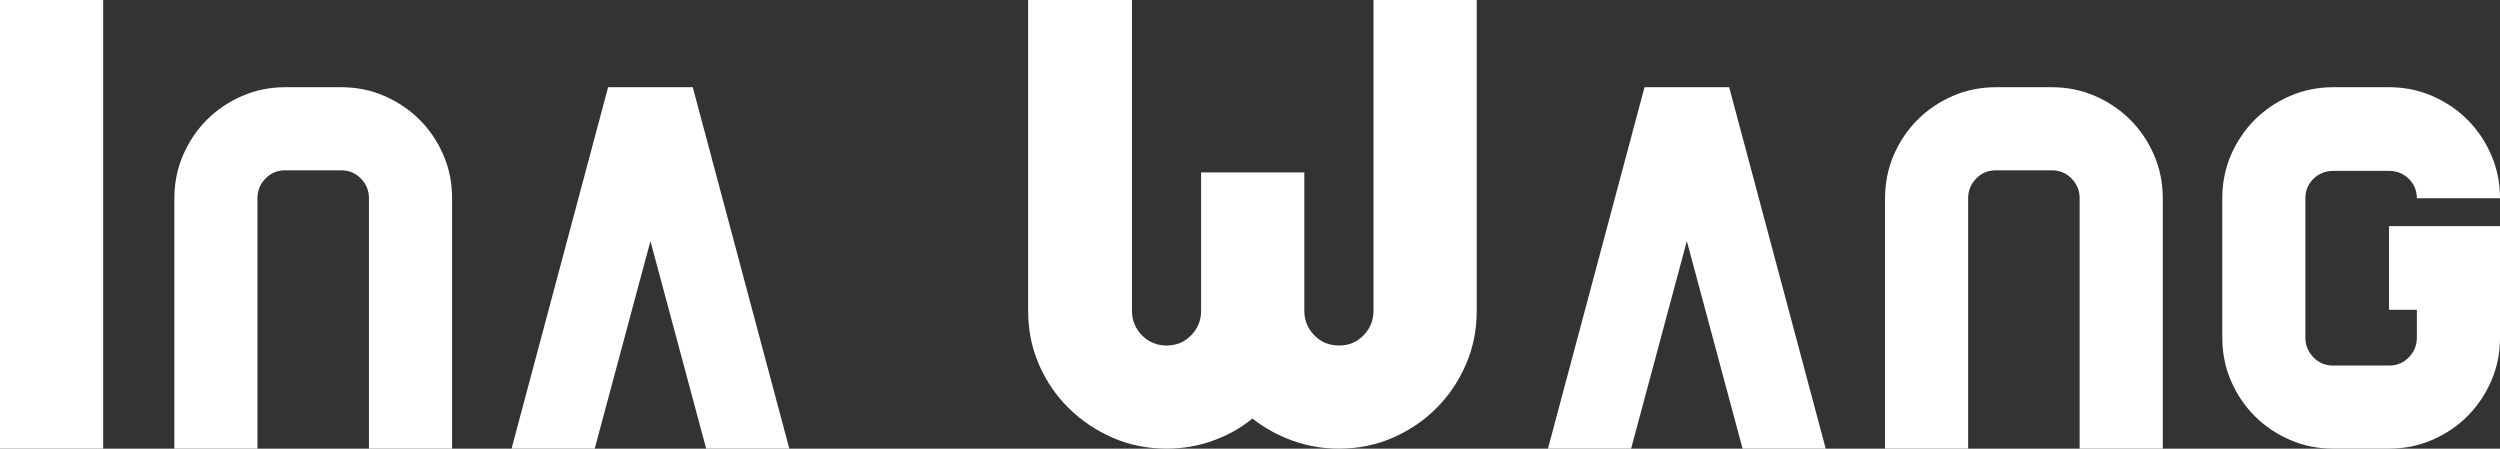 <?xml version="1.0" encoding="UTF-8"?>
<svg xmlns="http://www.w3.org/2000/svg" id="b" viewBox="0 0 428.79 76.95">
  <rect x="0" y="0" width="428.79" height="76.95" fill="#333333" stroke="none"/>
  <g id="c">
    <path d="M17.7,0v76.95H0V0h17.7Z" style="fill:#fff;"></path>
    <path d="M29.91,34c0-2.66.5-5.14,1.51-7.44,1-2.3,2.36-4.31,4.07-6.02,1.71-1.71,3.72-3.07,6.02-4.07,2.3-1,4.78-1.51,7.44-1.51h9.56c2.66,0,5.14.5,7.44,1.51,2.3,1,4.31,2.36,6.02,4.07,1.71,1.71,3.07,3.72,4.07,6.02,1,2.3,1.5,4.78,1.5,7.44v42.95h-14.26v-42.95c0-1.3-.46-2.42-1.37-3.37-.92-.94-2.05-1.42-3.41-1.42h-9.56c-1.36,0-2.5.47-3.41,1.42-.92.95-1.37,2.07-1.37,3.37v42.95h-14.26v-42.95Z" style="fill:#fff;"></path>
    <path d="M121.12,76.95l-9.56-35.6-9.56,35.6h-14.26l16.56-61.99h14.52l16.56,61.99h-14.26Z" style="fill:#fff;"></path>
    <path d="M253.28,0v53.32c0,3.3-.62,6.38-1.87,9.23-1.25,2.86-2.93,5.35-5.06,7.47-2.13,2.13-4.62,3.81-7.47,5.06-2.86,1.25-5.94,1.87-9.23,1.87-2.79,0-5.44-.46-7.97-1.37-2.53-.92-4.82-2.18-6.87-3.79-1.98,1.61-4.23,2.88-6.76,3.79-2.53.92-5.19,1.37-7.97,1.37-3.3,0-6.38-.62-9.23-1.87-2.86-1.25-5.37-2.93-7.53-5.06-2.16-2.12-3.87-4.62-5.11-7.47-1.25-2.86-1.87-5.94-1.87-9.23V0h17.81v53.32c0,1.61.57,3.01,1.7,4.18,1.14,1.17,2.55,1.76,4.23,1.76s3.09-.58,4.23-1.76c1.13-1.17,1.7-2.56,1.7-4.18v-23.75h17.7v23.75c0,1.61.57,3.01,1.71,4.18,1.13,1.17,2.54,1.76,4.23,1.76s3.1-.58,4.23-1.76c1.13-1.17,1.7-2.56,1.7-4.18V0h17.7Z" style="fill:#fff;"></path>
    <path d="M298.88,76.95l-9.56-35.6-9.56,35.6h-14.26l16.56-61.99h14.52l16.56,61.99h-14.26Z" style="fill:#fff;"></path>
    <path d="M323.32,34c0-2.66.5-5.14,1.5-7.44,1-2.3,2.36-4.31,4.07-6.02,1.71-1.71,3.72-3.07,6.02-4.07,2.3-1,4.78-1.51,7.44-1.51h9.56c2.66,0,5.14.5,7.44,1.51,2.3,1,4.31,2.36,6.02,4.07,1.71,1.71,3.07,3.72,4.07,6.02,1,2.3,1.51,4.78,1.51,7.44v42.95h-14.26v-42.95c0-1.3-.46-2.42-1.37-3.37-.92-.94-2.05-1.42-3.41-1.42h-9.56c-1.36,0-2.5.47-3.41,1.42-.92.95-1.37,2.07-1.37,3.37v42.95h-14.26v-42.95Z" style="fill:#fff;"></path>
    <path d="M409.75,38.78h19.04v19.13c0,2.66-.5,5.14-1.51,7.44-1,2.3-2.36,4.31-4.07,6.02-1.71,1.71-3.72,3.07-6.02,4.07-2.3,1-4.78,1.51-7.44,1.51h-9.56c-2.66,0-5.14-.5-7.44-1.51-2.3-1-4.31-2.36-6.02-4.07-1.71-1.71-3.07-3.72-4.07-6.02-1-2.3-1.5-4.78-1.5-7.44v-23.91c0-2.66.5-5.14,1.5-7.44,1-2.3,2.36-4.31,4.07-6.02,1.71-1.71,3.72-3.07,6.02-4.07,2.3-1,4.78-1.51,7.44-1.51h9.56c2.66,0,5.14.5,7.44,1.51,2.3,1,4.31,2.36,6.02,4.07,1.71,1.71,3.07,3.72,4.07,6.02,1,2.3,1.51,4.78,1.51,7.44h-14.26c0-1.3-.46-2.4-1.37-3.32-.92-.91-2.05-1.37-3.41-1.37h-9.56c-1.36,0-2.5.46-3.41,1.37-.92.92-1.37,2.02-1.37,3.32v23.91c0,1.3.46,2.42,1.37,3.37.91.94,2.05,1.42,3.41,1.42h9.56c1.36,0,2.49-.47,3.41-1.42.91-.94,1.37-2.07,1.37-3.37v-4.78h-4.78v-14.35Z" style="fill:#fff;"></path>
  </g>
</svg>
